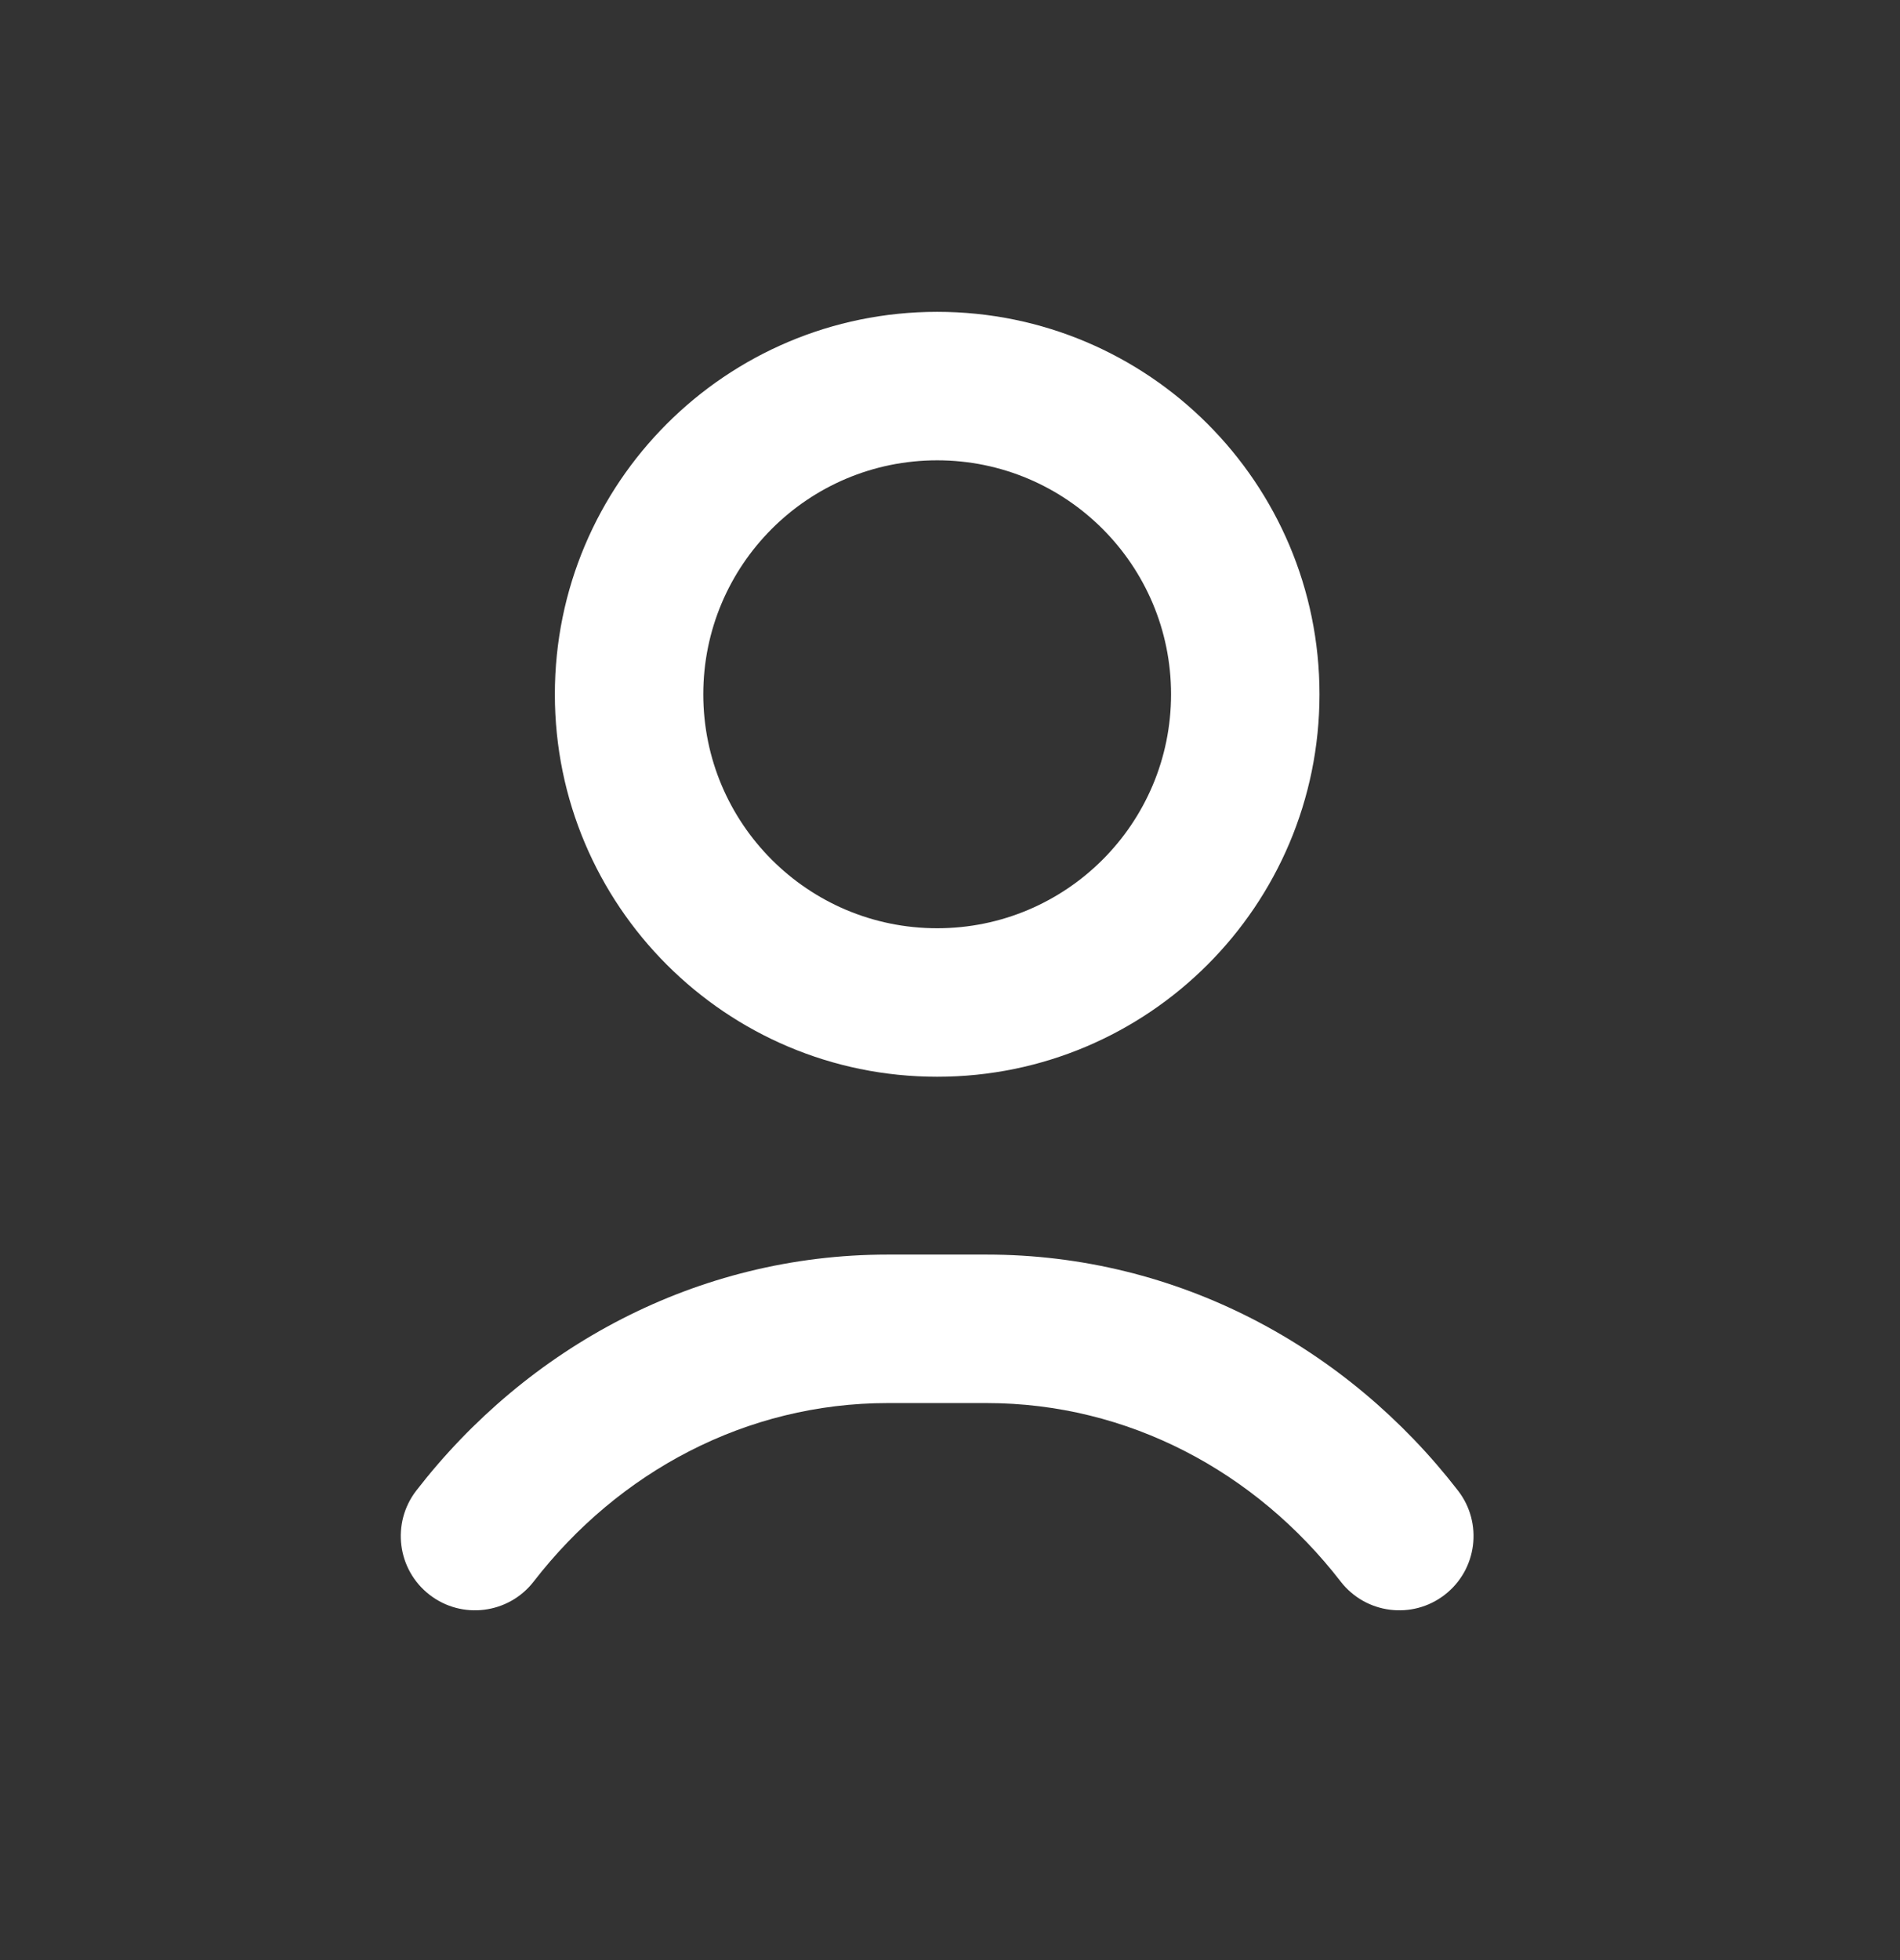 <svg width="32" height="33" viewBox="0 0 32 33" fill="none" xmlns="http://www.w3.org/2000/svg">
<rect x="0" y="0" width="32" height="33" fill="#333333" stroke="none"/>
<g id="Login">
<g id="Vector">
<path fill-rule="evenodd" clip-rule="evenodd" d="M9.345 11.689C9.345 15.245 12.227 18.128 15.784 18.128C19.34 18.128 22.223 15.245 22.223 11.689C22.223 8.133 19.34 5.25 15.784 5.25C12.227 5.25 9.345 8.133 9.345 11.689ZM15.784 15.628C13.608 15.628 11.845 13.865 11.845 11.689C11.845 9.514 13.608 7.75 15.784 7.75C17.959 7.75 19.723 9.514 19.723 11.689C19.723 13.865 17.959 15.628 15.784 15.628Z" fill="white"/>
<path fill-rule="evenodd" clip-rule="evenodd" d="M7.235 26.85C7.781 27.272 8.566 27.172 8.989 26.626C10.42 24.776 12.569 23.622 14.952 23.622H16.616C18.999 23.622 21.148 24.776 22.579 26.626C23.001 27.172 23.786 27.272 24.332 26.85C24.878 26.428 24.979 25.643 24.556 25.096C22.693 22.687 19.837 21.122 16.616 21.122H14.952C11.731 21.122 8.875 22.687 7.011 25.096C6.589 25.643 6.689 26.428 7.235 26.85Z" fill="white"/>
</g>
</g>
</svg>
